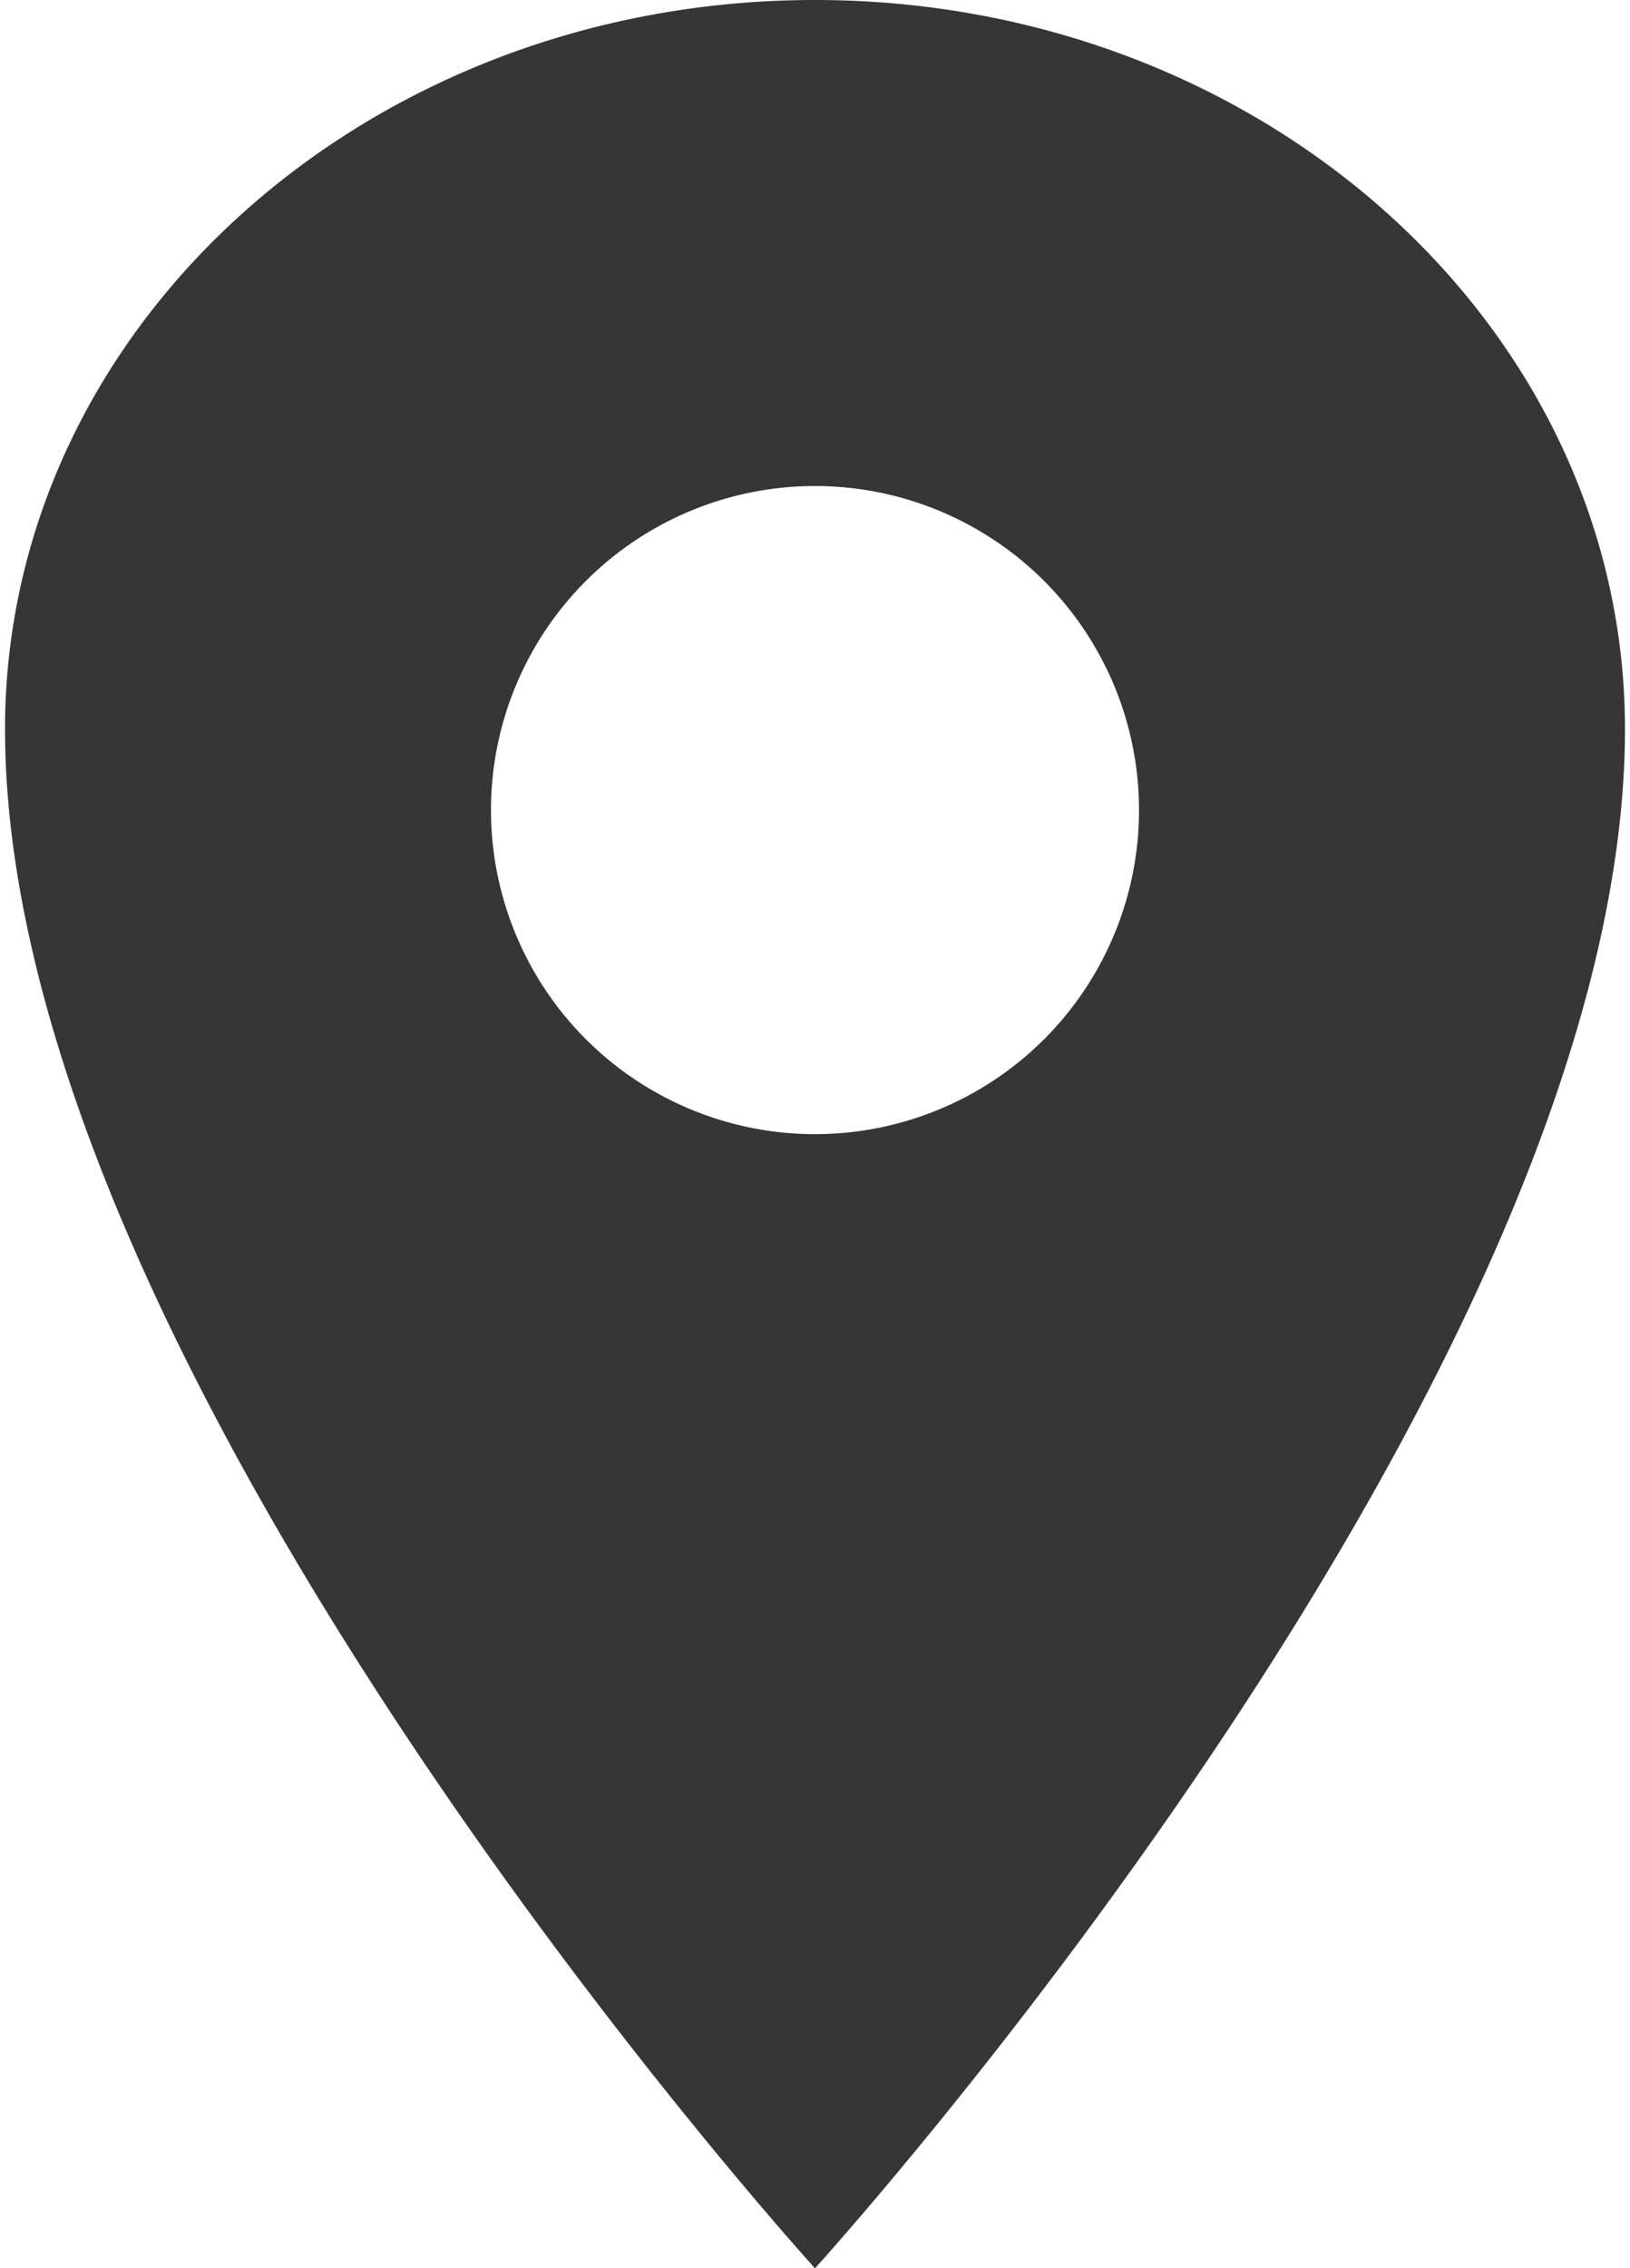 <svg xmlns="http://www.w3.org/2000/svg" width="23" height="32" viewBox="0 0 12.744 17.841">
  <path id="location-sharp" d="M13.122,2.25C9.6,2.25,6.75,4.819,6.75,7.985c0,5.1,6.372,12.107,6.372,12.107s6.372-7.009,6.372-12.107C19.494,4.819,16.64,2.25,13.122,2.25Zm0,8.921a2.549,2.549,0,1,1,2.549-2.549A2.549,2.549,0,0,1,13.122,11.171Z" transform="translate(-6.75 -2.25)" fill="#363637"/>
</svg>

